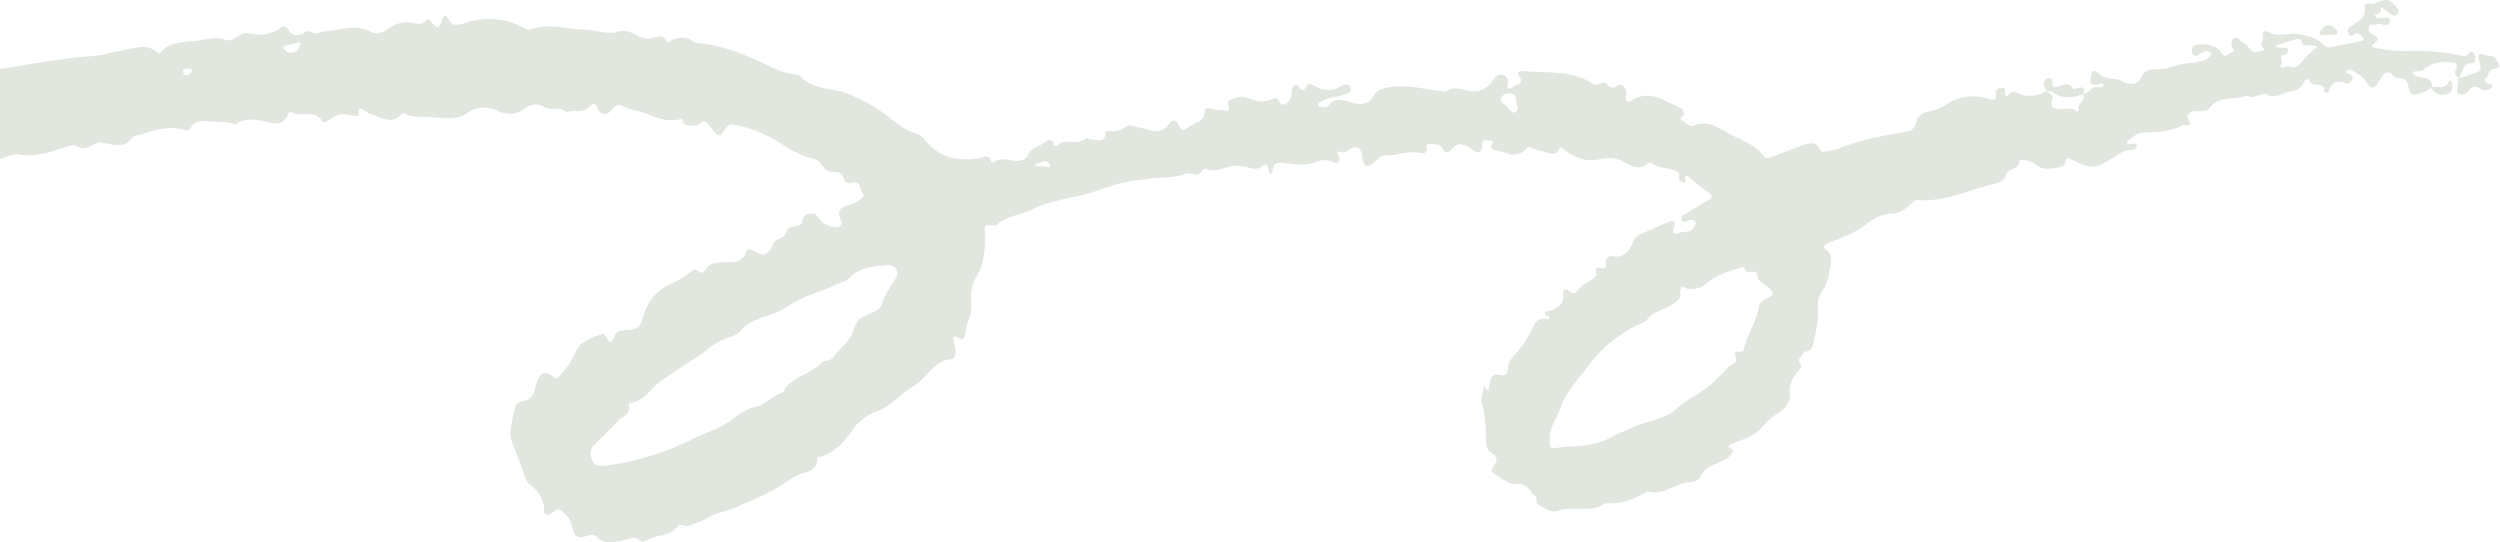 <svg xmlns="http://www.w3.org/2000/svg" xmlns:xlink="http://www.w3.org/1999/xlink" width="1383" height="300" viewBox="0 0 1383 300">
  <defs>
    <clipPath id="clip-path">
      <rect id="Rectángulo_366" data-name="Rectángulo 366" width="1383" height="300" transform="translate(0 1029)" fill="#fff" stroke="#707070" stroke-width="1"/>
    </clipPath>
    <clipPath id="clip-path-2">
      <rect id="Rectángulo_365" data-name="Rectángulo 365" width="1866.568" height="299.936" fill="#e1e6de"/>
    </clipPath>
  </defs>
  <g id="Enmascarar_grupo_18" data-name="Enmascarar grupo 18" transform="translate(0 -1029)" clip-path="url(#clip-path)">
    <g id="Grupo_598" data-name="Grupo 598" transform="translate(-483.977 1029.032)">
      <g id="Grupo_597" data-name="Grupo 597" clip-path="url(#clip-path-2)">
        <path id="Trazado_518" data-name="Trazado 518" d="M1865.734,34.408c-.212-.375-.433-.768-.623-1.173-1.015-2.154-2.572-2.247-4.078-2.338a6.831,6.831,0,0,1-1.973-.311l-.375-.139a9.15,9.15,0,0,0-2.593-.744.923.923,0,0,0-.78.329c-.365.466-.325,1.448.13,3.282,1.465,5.9,1.465,5.9-4.285,7.671l-.405.125c-.668.207-1.316.478-1.964.747a10.25,10.25,0,0,1-3.972,1.072c-.165,0-.333-.007-.5-.024l0-.037c0-.018-.021-.026-.024-.042a19.474,19.474,0,0,0,1.271-2.639c1.141-2.71,2.218-5.268,6.318-5.424a1.331,1.331,0,0,0,1.156-.8,4.789,4.789,0,0,0-.405-4.2,1.874,1.874,0,0,0-1.5-1.047c-.823,0-1.549.765-2.285,1.617a1.785,1.785,0,0,1-1.469.664,6.664,6.664,0,0,1-1.342-.194l-.353-.074a126.835,126.835,0,0,0-25.288-2.664c-1.72,0-3.452.042-5.147.121q-1.089.052-2.171.051a77.065,77.065,0,0,1-14.833-1.76c-.622-.124-2.078-.412-2.2-.972-.065-.292.243-.7.893-1.174,1.74-1.273,2.42-2.131,2.349-2.964-.069-.787-.816-1.494-2.424-2.288-1.785-.884-3-1.681-2.429-3.891a1.729,1.729,0,0,1,1.906-1.562c.2,0,.4.012.6.024s.4.022.593.022a2.141,2.141,0,0,0,1.03-.2,2.681,2.681,0,0,1,1.261-.265,10.9,10.9,0,0,1,2.179.318,10.125,10.125,0,0,0,2,.3c1.352,0,2-.772,2.036-2.427a1.614,1.614,0,0,0-.4-1.213,2.424,2.424,0,0,0-1.8-.528c-.526,0-1.113.057-1.717.117s-1.247.124-1.835.124a4.39,4.39,0,0,1-1.367-.176c-.687-.228-1.31-.968-1.272-1.388a9.694,9.694,0,0,1,1.016-.35c1.3-.4,2.535-.772,2.424-3.3a.474.474,0,0,1,.261-.515,4.778,4.778,0,0,1,1.821,1l.176.129c.465.339.908.712,1.349,1.086a14.853,14.853,0,0,0,2.257,1.671,3.278,3.278,0,0,0,1.576.439,2.192,2.192,0,0,0,1.91-1.056c.837-1.29.182-2.4-.651-3.416C1807.58,1.352,1806.066,0,1803.857,0a13.081,13.081,0,0,0-4.845,1.3,8.194,8.194,0,0,1-3.114.818,4.461,4.461,0,0,1-1.111-.14,2.882,2.882,0,0,0-.694-.087,2.255,2.255,0,0,0-1.752.754,1.522,1.522,0,0,0-.314,1.29c1.018,4.909-2.122,7.014-5.16,9.051-.686.461-1.371.92-2,1.406-.19.147-.382.282-.561.41-1.041.741-1.941,1.38-1.362,3.121.428,1.291.941,1.893,1.615,1.893a3.316,3.316,0,0,0,1.673-.783c.267-.18.544-.371.836-.54a1.57,1.57,0,0,1,.794-.228c.819,0,1.551.715,2.257,1.4.186.183.368.36.548.521.534.476,1.045,1.233.908,1.769-.079.3-.361.507-.844.616-6.283,1.433-12.614,2.572-18.523,3.593a1.575,1.575,0,0,1-.265.022,3.657,3.657,0,0,1-2.216-1.3l-.387-.354c-4.4-3.915-9.758-5.089-14.89-5.776a15.082,15.082,0,0,0-1.986-.122,38.293,38.293,0,0,0-3.894.267,38.465,38.465,0,0,1-3.851.264,10.686,10.686,0,0,1-6.145-1.667,1.8,1.8,0,0,0-.961-.235,1.994,1.994,0,0,0-1.608.683,1.329,1.329,0,0,0-.105,1.274,4.128,4.128,0,0,1-.448,2.993c-.525,1.26-1.066,2.563.144,3.92.44.5,1.108,1.242.959,1.594-.081.192-.442.311-1.016.339a9.5,9.5,0,0,0-1.957.387,8.552,8.552,0,0,1-2.163.4A3.282,3.282,0,0,1,1728.5,26.9a10.944,10.944,0,0,0-3.455-3.215,17.389,17.389,0,0,1-2.631-2.1,2.3,2.3,0,0,0-1.642-.754c-1.253,0-2.238,1.131-2.395,2.753a4.87,4.87,0,0,0,.655,2.714,2.467,2.467,0,0,1,.489,1.937c-.2.53-.882.758-1.6,1a4.119,4.119,0,0,0-1.555.763c-.675.647-1.176.948-1.577.948-.519,0-.9-.533-1.441-1.272-.16-.221-.33-.458-.521-.7-2.374-3.029-5.705-4.5-10.191-4.5a24.753,24.753,0,0,0-3.039.2,3.631,3.631,0,0,0-2.7,1.42,3.033,3.033,0,0,0-.282,2.547c.407,1.471,1.055,2.186,1.984,2.186a3.817,3.817,0,0,0,2.208-1,6.883,6.883,0,0,1,3.919-1.608,2.683,2.683,0,0,1,2.518,1.576c.062.118.007.344-.151.622a8.383,8.383,0,0,1-5.753,3.448,8.761,8.761,0,0,0-2.111.489,7.324,7.324,0,0,1-2.282.469l-.586-.008a36.288,36.288,0,0,0-9.678,1.764,36.473,36.473,0,0,1-9.731,1.77l-.936-.011c-2.642,0-5.893.523-7.607,4.6a5.714,5.714,0,0,1-5.587,3.437,10.934,10.934,0,0,1-5.866-1.888,4.987,4.987,0,0,0-2.833-.72,6.786,6.786,0,0,1-1.467-.155c-.676-.171-1.374-.285-2.07-.4-2.272-.369-4.417-.719-5.88-2.976a2.384,2.384,0,0,0-1.946-1,1.54,1.54,0,0,0-1.476.866,12.233,12.233,0,0,0-.712,4.9l0,.36c-.015.98.805,1.151,1.466,1.288a5.075,5.075,0,0,1,.614.155,1.9,1.9,0,0,0,.655.105,6.1,6.1,0,0,0,1.81-.4,5.265,5.265,0,0,1,1.46-.341c.393,0,.818.124.982,1.045a.57.57,0,0,1-.094.482c-.29.346-1.148.394-2.034.394l-1-.007a8.062,8.062,0,0,0-1.419.094,6.606,6.606,0,0,0-3.147,1.948A5.487,5.487,0,0,1,1636.517,52l-.088-.132c0-.006-.011,0-.015-.01a.182.182,0,0,0-.05-.049c.064-.165.135-.336.207-.507.34-.809.69-1.645.3-2.253-.29-.45-.944-.684-2.071-.716a9.466,9.466,0,0,0-2.814.737,7.9,7.9,0,0,0-.99.4c-1.041-1.977-2.3-2.9-3.972-2.9a10.885,10.885,0,0,0-3.513.858c-.555.2-1.115.4-1.674.564a4.039,4.039,0,0,1-1.084.175,1.313,1.313,0,0,1-1.069-.416,3.176,3.176,0,0,1-.278-2.5,1.635,1.635,0,0,0-.28-1.26,2.029,2.029,0,0,0-1.372-.766,2.887,2.887,0,0,0-.412-.031c-1.359,0-2,1.087-2.4,2.034-.632,1.471-.024,2.69.566,3.869.153.308.308.616.437.929l-.005.008-.008,0,0,.01a.184.184,0,0,0-.053.068c-.008.024.02.04.021.065s-.028.046-.017.071a.791.791,0,0,0,.033.072,17.221,17.221,0,0,1-8.991,2.656,16.447,16.447,0,0,1-3.988-.5,11.451,11.451,0,0,1-1.993-.78,7.2,7.2,0,0,0-2.9-.888,4.005,4.005,0,0,0-3.19,1.992.6.6,0,0,1-.494.28,1.06,1.06,0,0,1-.723-.379,2.017,2.017,0,0,1-.528-1.476l.035-.426a2.467,2.467,0,0,0-.3-1.88,1.742,1.742,0,0,0-1.377-.422h-.014a4.273,4.273,0,0,0-3.026,1.3,1.756,1.756,0,0,0-.412,1.431c.287,1.748.189,2.879-.305,3.459a1.574,1.574,0,0,1-1.283.49,8.133,8.133,0,0,1-2.638-.615,23.325,23.325,0,0,0-7.951-1.248c-5.171,0-10.309,1.317-13.41,3.44a30.036,30.036,0,0,1-10.55,4.689l-.221.05c-3.13.715-7.027,1.6-7.718,6.5-.529,3.724-4.184,4.649-7.568,5.222-11.573,1.96-23.9,4.409-35.607,9.02a21.946,21.946,0,0,1-4.285,1.04c-.927.161-1.854.322-2.76.552a4.5,4.5,0,0,1-1.079.151,1.783,1.783,0,0,1-1.782-1.1c-1.118-2.477-2.7-3.68-4.845-3.68a15.015,15.015,0,0,0-4.825,1.188l-.543.2c-6.331,2.266-11.468,4.2-16.164,6.091a8.085,8.085,0,0,1-2.812.707,2.29,2.29,0,0,1-1.992-.975c-3.622-5.038-8.944-7.538-14.09-9.953-1.845-.866-3.749-1.76-5.537-2.756-.569-.317-1.141-.644-1.715-.973-3.755-2.149-7.64-4.371-12.063-4.371a13.645,13.645,0,0,0-5.451,1.156,2.725,2.725,0,0,1-1.088.233c-1.245,0-2.36-.933-3.436-1.837a13.931,13.931,0,0,0-1.678-1.272c-.676-.405-1.027-.765-1.042-1.068-.018-.354.423-.686.891-1.037.623-.469,1.33-1,1.13-1.785l-.1-.408c-.265-1.112-.516-2.16-1.7-2.619-1.932-.747-3.868-1.713-5.739-2.647-4.095-2.045-8.33-4.159-12.863-4.159a15.6,15.6,0,0,0-8.532,2.651,3.722,3.722,0,0,1-1.892.679,1.218,1.218,0,0,1-1-.441,3.355,3.355,0,0,1-.217-2.715,5.853,5.853,0,0,0-.926-4.907,2.973,2.973,0,0,0-2.3-1.223,2.8,2.8,0,0,0-1.573.508,5.116,5.116,0,0,1-2.722,1.049,4.046,4.046,0,0,1-2.711-1.52c-.329-.314-.663-.632-1.03-.919a2.235,2.235,0,0,0-1.4-.528,4.239,4.239,0,0,0-1.884.636,4.752,4.752,0,0,1-2.181.708,3.424,3.424,0,0,1-1.932-.672c-8.36-5.642-18.1-6.011-27.528-6.368-3.252-.124-6.613-.251-9.862-.594a4.583,4.583,0,0,0-.478-.024,11.162,11.162,0,0,0-1.2.086l-.183.021a2.073,2.073,0,0,0-1.823,1,1.628,1.628,0,0,0,.4,1.677c.982,1.283,1.36,2.285,1.159,3.064-.262,1.015-1.515,1.563-2.725,2.095a11.985,11.985,0,0,0-1.637.813,5.039,5.039,0,0,1-2.295.981.644.644,0,0,1-.543-.229c-.218-.272-.391-.958.006-2.681a4.036,4.036,0,0,0-2.582-4.618,3.859,3.859,0,0,0-1.416-.278,4.274,4.274,0,0,0-3.545,2.142c-3.062,4.881-6.65,7.153-11.287,7.153a19.449,19.449,0,0,1-5.245-.8,18.257,18.257,0,0,0-4.888-.808,7.673,7.673,0,0,0-4.785,1.462,1.615,1.615,0,0,1-1.029.35,4.489,4.489,0,0,1-1.158-.211,5.851,5.851,0,0,0-1.087-.219c-3.132-.225-6.3-.729-9.355-1.216a81.671,81.671,0,0,0-12.78-1.348,35.586,35.586,0,0,0-5.431.4c-3.93.591-7.324,1.1-9.88,5.147a8.131,8.131,0,0,1-7.345,4.244,17.211,17.211,0,0,1-4.695-.761l-1.181-.347a20.152,20.152,0,0,0-5.567-1.116,7.209,7.209,0,0,0-6.171,3.389,1.849,1.849,0,0,1-1.642.684,10.363,10.363,0,0,1-1.6-.179c-.321-.051-.636-.1-.931-.135-.723-.076-1.359-.31-1.449-.53-.351-.852.361-1.487,1.02-1.87a19.235,19.235,0,0,1,6.649-2.632,59.711,59.711,0,0,0,8.782-2.3,2.391,2.391,0,0,0,1.521-3.151,2.356,2.356,0,0,0-2.425-1.8,4.186,4.186,0,0,0-.576.042,4.346,4.346,0,0,0-1.785.579,13.3,13.3,0,0,1-7.477,2.522,14.151,14.151,0,0,1-7.625-2.5,5.446,5.446,0,0,0-2.728-.865,1.785,1.785,0,0,0-1.713.883c-.772,1.469-1.37,2.508-2.07,2.508-.537,0-1.208-.576-2.109-1.816a2.1,2.1,0,0,0-1.674-.962,2.355,2.355,0,0,0-2.075,1.823,8.279,8.279,0,0,0-.322,2.506l-.005.247a5.994,5.994,0,0,1-3.436,5.686,3.547,3.547,0,0,1-1.6.494c-.973,0-1.422-.794-1.942-1.714a8.3,8.3,0,0,0-.77-1.2,1.521,1.521,0,0,0-1.208-.621,3.751,3.751,0,0,0-1.434.423,7.45,7.45,0,0,1-.779.311,16.564,16.564,0,0,1-5.1,1.024c-2.167,0-4.559-.7-9.5-2.292a5.721,5.721,0,0,0-1.735-.232c-2.856,0-6.723,1.4-7.664,2.775a1,1,0,0,0-.169.965c.672,1.739.822,2.9.442,3.457a1.353,1.353,0,0,1-1.216.454,10.812,10.812,0,0,1-1.6-.179,10.068,10.068,0,0,0-1.7-.172h-.008a25.728,25.728,0,0,1-4.61-.572c-.5-.093-1-.186-1.567-.28a6.837,6.837,0,0,0-1.045-.119c-.933,0-1.367.552-1.406,1.791-.137,4.245-3.008,5.567-6.046,6.965a14.48,14.48,0,0,0-4.506,2.771,1.461,1.461,0,0,1-1.069.4,2.843,2.843,0,0,1-2.522-1.578c-.956-2.613-1.767-3.677-2.794-3.677-.905,0-1.938.829-3.563,2.862a7.526,7.526,0,0,1-6.287,3.04,24.025,24.025,0,0,1-6.215-1.154c-1.208-.333-2.349-.648-3.448-.843a18.305,18.305,0,0,1-2.053-.523,9.954,9.954,0,0,0-2.826-.561,4.882,4.882,0,0,0-3.116,1.17,10.482,10.482,0,0,1-6.626,2c-.318,0-.639-.01-1.006-.031-.3-.015-.627-.032-.945-.032a2.44,2.44,0,0,0-1.82.494,1.118,1.118,0,0,0-.3.858,4.048,4.048,0,0,1-.75,2.986,2.7,2.7,0,0,1-2.077.658c-.43,0-.88-.036-1.328-.072s-.915-.071-1.352-.071c-.2,0-.39.007-.578.024a1.927,1.927,0,0,1-.221.011,6.165,6.165,0,0,1-1.9-.443,6.064,6.064,0,0,0-1.891-.441,1.989,1.989,0,0,0-1.335.479,7.328,7.328,0,0,1-5.006,1.528c-.686,0-1.38-.039-2.073-.079s-1.4-.079-2.088-.079a7.249,7.249,0,0,0-5.918,2.32.774.774,0,0,1-.561.174c-.575,0-1.23-.311-1.331-.832-.347-1.755-1.091-2.644-2.216-2.644a4.692,4.692,0,0,0-2.757,1.3,16.969,16.969,0,0,1-3.518,2.043c-2.242,1.077-4.562,2.189-5.775,4.938-1.1,2.495-3.948,3.383-6.25,3.383-.2,0-.391-.007-.58-.019a28.618,28.618,0,0,1-3.112-.446,22.374,22.374,0,0,0-3.9-.471,7.808,7.808,0,0,0-5.239,1.878,2.046,2.046,0,0,1-1.2-.494c-.507-1.973-1.422-2.893-2.882-2.893a8.7,8.7,0,0,0-2.345.472,13.316,13.316,0,0,1-1.521.389,45.225,45.225,0,0,1-7.5.673c-9.2,0-16.465-3.384-22.215-10.345a10.686,10.686,0,0,0-5.1-3.886c-5.647-1.6-10.184-5.215-14.572-8.712l-.777-.618c-5.579-4.434-12.28-8.31-21.088-12.2a47.638,47.638,0,0,0-10.636-2.815c-6.3-1.156-12.81-2.353-17.554-7.9a1.435,1.435,0,0,0-.954-.428c-6.423-.218-12.09-2.926-17.569-5.547-1.387-.664-2.779-1.328-4.185-1.957-10.325-4.62-21.557-9.018-33.711-9.909a4.149,4.149,0,0,1-2.329-.712,8.989,8.989,0,0,0-6.026-2.322,14.7,14.7,0,0,0-5.948,1.478,6.754,6.754,0,0,0-.765.425,2.868,2.868,0,0,1-1.26.541c-.189,0-.473-.06-.748-.573a3.928,3.928,0,0,0-3.644-2.443,11.364,11.364,0,0,0-2.832.508c-.282.075-.561.15-.84.218a12.139,12.139,0,0,1-2.894.365,13.006,13.006,0,0,1-6.309-1.817c-2.323-1.262-4.828-2.428-7.424-2.428a7.629,7.629,0,0,0-2.313.35,16.265,16.265,0,0,1-4.985.732,41.01,41.01,0,0,1-7.246-.872,43.535,43.535,0,0,0-6.917-.875,83.753,83.753,0,0,1-9.466-.9,78.014,78.014,0,0,0-10.23-.909,27.667,27.667,0,0,0-9.67,1.588,3.633,3.633,0,0,1-1.266.24,5.723,5.723,0,0,1-2.708-.909,40.7,40.7,0,0,0-19.292-5.015,43.311,43.311,0,0,0-13.332,2.2l-.279.09a15.426,15.426,0,0,1-4.545.99,4.233,4.233,0,0,1-3.969-2.328c-1.062-1.891-1.739-2.663-2.343-2.663-.723,0-1.142,1.056-1.777,2.657L728.19,12c-.779,1.937-1.373,3.058-2.109,3.058-.657,0-1.566-.84-2.821-2.195a8.162,8.162,0,0,1-.632-.812c-.494-.694-.962-1.348-1.653-1.348a1.792,1.792,0,0,0-1.222.652,5.623,5.623,0,0,1-4.2,1.817,16.542,16.542,0,0,1-3.6-.559l-.443-.1a11.78,11.78,0,0,0-2.6-.287c-4.206,0-7.989,2.16-10.815,4.044a10.5,10.5,0,0,1-5.815,2.123,7.658,7.658,0,0,1-3.744-1.03,17.49,17.49,0,0,0-8.621-2.1,48.086,48.086,0,0,0-8.4,1,53.152,53.152,0,0,1-7.409.976,8.6,8.6,0,0,0-2.5.616,8.449,8.449,0,0,1-2.769.643,3.923,3.923,0,0,1-2.1-.611,3.8,3.8,0,0,0-2.01-.569,5.07,5.07,0,0,0-2.517.732,8.615,8.615,0,0,1-4.181,1.39c-1.8,0-3.276-1.023-4.641-3.222a3,3,0,0,0-2.545-1.576,4.029,4.029,0,0,0-3.014,1.749,3.888,3.888,0,0,1-1.948.961,9.727,9.727,0,0,0-1.255.436,16.024,16.024,0,0,1-6.8,1.4,31.306,31.306,0,0,1-6.483-.787,5.325,5.325,0,0,0-1.084-.112c-1.924,0-3.552,1.063-5.128,2.092-1.519.99-2.953,1.925-4.58,1.925a4.281,4.281,0,0,1-1.494-.271,16.265,16.265,0,0,0-5.621-.926,39.892,39.892,0,0,0-7.645.98,58.008,58.008,0,0,1-6.438.755c-5.805.465-11.808.944-16.353,5.923a1.484,1.484,0,0,1-1.109.484,1.719,1.719,0,0,1-1.12-.418,11.222,11.222,0,0,0-7.8-2.907,31.861,31.861,0,0,0-6.877,1.036c-1.22.275-2.439.55-3.648.744-2.374.382-4.767.941-7.082,1.481a62.586,62.586,0,0,1-11.451,1.938c-6.379.264-12.737,1.172-18.888,2.048l-3.075.436c-5.228.73-10.513,1.652-15.623,2.542-9.4,1.638-19.114,3.332-28.863,3.909a63.548,63.548,0,0,0-19.282,4.5c-1.348.523-2.694,1.1-4.052,1.681-4.692,2.011-9.545,4.091-14.99,4.091-.439,0-.882-.012-1.33-.04q-.489-.031-1-.032c-4.283,0-7.373,1.839-8.934,5.32a2.326,2.326,0,0,1-2.147,1.229,2.423,2.423,0,0,1-2.4-1.838c-.7-2.524-1.8-3.7-3.439-3.7a7.87,7.87,0,0,0-3.587,1.213c-2.2,1.184-4.62,1.233-6.959,1.283-.627.012-1.252.025-1.877.058-.353.019-.705.032-1.059.043-2.056.069-4.183.143-6,1.6-3.4,2.736-7.393,3.441-10.849,3.772-2.352.226-3.6.761-3.93,1.684-.354,1,.407,2.375,2.4,4.339.782.773,1.116,1.34,1.084,1.838-.028.433-.35.869-1.012,1.374a2.107,2.107,0,0,0-.637,1.584c-.082.777-.164,1.22-.88,1.274l-.215.007c-1.24,0-2.193-.861-2.833-2.561a4.056,4.056,0,0,1-.187-.884,4.661,4.661,0,0,0-.178-.884C371.638,62.431,370.593,61,367.05,61a23.31,23.31,0,0,0-2.37.147,33.03,33.03,0,0,0-7.008,1.573c-1.787.6-3.572,1.3-5.3,1.986-4.6,1.819-9.363,3.7-14.552,3.7-.273,0-.55-.006-1.008-.019-1.87,0-3.011,1.087-4.242,2.842-2.148,3.055-4.512,4.6-7.024,4.6a7.5,7.5,0,0,1-4.016-1.294,8.055,8.055,0,0,0-4.41-1.444,10.618,10.618,0,0,0-4.045.991c-4.2,1.753-9.233,3.547-14.8,3.547-.609,0-1.227-.022-1.848-.067-.135-.01-.268-.014-.4-.014a9.931,9.931,0,0,0-4.177,1.24c-.5.233-1,.468-1.509.668a43.844,43.844,0,0,0-6.759,3.605,44.189,44.189,0,0,1-5.873,3.2,13.492,13.492,0,0,1-5.286.866c-1.356,0-2.786-.1-4.167-.2-1.4-.1-2.854-.207-4.252-.207-.335,0-.668.006-1,.019a9.412,9.412,0,0,0-2.726.679,9.636,9.636,0,0,1-2.538.655c-6.7.419-12.706,3.257-18.514,6-5.723,2.706-11.643,5.5-18.2,5.954-.472.032-.9.533-1.27.976l-.208.242c-1.753,1.971-4.331,2.2-6.606,2.41l-.857.081c-.794.083-1.594.112-2.381.14-3.382.122-6.576.237-8.369,4.414a1.149,1.149,0,0,1-1.2.754,6.268,6.268,0,0,1-1-.114c-.273-.044-.548-.09-.812-.108-.705-.053-1.406-.076-2.1-.076-5.6,0-10.765,1.53-16.242,3.147l-1.147.34a78.29,78.29,0,0,0-8.708,3.332c-4.177,1.794-8.5,3.648-13.288,4.376-5.979.909-12.975,3-14.021,11.13-.161,1.252-.657,2-1.324,2-.564,0-1.217-.5-1.842-1.412-1.5-2.179-3.364-3.379-5.26-3.379a5.378,5.378,0,0,0-2.771.825l-.394.235c-2.792,1.657-5.679,3.372-5.075,8.268a5.927,5.927,0,0,1-1.2,4.685c-1.387,1.68-3.854,2.685-7.132,2.9-4.753.321-9.315,1.784-13.726,3.2l-.4.129c-.5.158-.987.326-1.478.5a19.116,19.116,0,0,1-6.108,1.367,9.236,9.236,0,0,1-1.165-.072,21.373,21.373,0,0,0-2.654-.155,52.974,52.974,0,0,0-5.765.425,52.7,52.7,0,0,1-5.744.423,18.29,18.29,0,0,1-5.428-.744,5.4,5.4,0,0,0-1.588-.214,17.254,17.254,0,0,0-2.839.329c-.362.062-.722.125-1.073.176a3.457,3.457,0,0,0-2.765,1.546,3.615,3.615,0,0,0,.286,3.284,7.994,7.994,0,0,0,.961,1.426,6.273,6.273,0,0,1,1.013,1.587c.612,1.626.711,2.811.285,3.426a1.581,1.581,0,0,1-1.39.559,6.615,6.615,0,0,1-1.766-.3,3.18,3.18,0,0,0-.886-.132,4,4,0,0,0-2.286.925,8.591,8.591,0,0,1-.955.59,1.574,1.574,0,0,1-.7.192.825.825,0,0,1-.669-.319,1.86,1.86,0,0,1-.233-1.521,3.845,3.845,0,0,1,.754-1.358,7.237,7.237,0,0,0,.609-.926c.876-1.695,1.828-4.177-.011-6.147a2.786,2.786,0,0,0-2.1-.991,6.6,6.6,0,0,0-2.718.865c-.4.193-.807.387-1.2.534l-.174.064a3.866,3.866,0,0,0-1.5.815c-4.789,5.079-11.094,7.628-17.191,10.092-2.085.843-4.244,1.714-6.312,2.676-2.669,1.24-3.8,2.164-3.9,3.191-.094,1.009.8,2.1,3.1,3.748a5.357,5.357,0,0,0,1.216.564c.325.118.927.34.936.466.069,1.045-.68,1.706-2.292,2.018-5.957,1.156-10.635,4.627-15.16,7.983a17.484,17.484,0,0,0-2.224,2.1c-1.544,1.637-3,3.183-5.646,3.373a1.391,1.391,0,0,0-1.126.491c-.328.476-.114,1.172.11,1.906a7.038,7.038,0,0,1,.285,1.148l.11.87c.561,4.363,1.142,8.875-3.748,11.668l-.179.1C1.38,207.656.119,208.372.008,209.4a2.244,2.244,0,0,0,.97,1.846l.411.379c.851.8,1.91,1.789,3.019,1.789.962,0,1.757-.725,2.431-2.214.769-1.706,2.246-2.121,3.811-2.563a10.6,10.6,0,0,0,2.209-.8.473.473,0,0,1,.21-.036,1.541,1.541,0,0,1,1.061.426,1.78,1.78,0,0,1-.223,1.46,24.356,24.356,0,0,1-2.261,2.756c-2.182,2.4-4.9,5.386-2.25,9a5,5,0,0,0,4.244,2.257,12.594,12.594,0,0,0,5.082-1.467,67.44,67.44,0,0,0,6.388-3.493c1.347-.82,2.663-1.695,3.98-2.568a71.651,71.651,0,0,1,6.77-4.141c16.6-8.518,33.942-16.079,49.242-22.751a81.925,81.925,0,0,1,11.5-3.726,88.882,88.882,0,0,0,10.726-3.389l.607-.248c10.768-4.423,21.9-9,33.96-9.472a5.92,5.92,0,0,0,2.668-.808c8.869-5.3,18.889-7.832,28.581-10.281l1.835-.466c2.074-.526,4.255-.887,6.366-1.238,5.639-.937,11.471-1.906,16.16-6.093,1.8-1.61,3.972-1.813,6.269-2.03a15.843,15.843,0,0,0,4.777-.956l2.74-1.17c7.2-3.09,14.644-6.284,22.093-6.669,6.37-.329,12.351-2.2,18.134-4.012,5.222-1.634,10.624-3.326,16.307-3.865,5-4.056,10.764-4.616,16.253-4.616.872,0,1.746.015,2.681.039a4.9,4.9,0,0,0,1.769-.471c.278-.111.555-.222.833-.307a131.585,131.585,0,0,1,13.9-3.136c7.085-1.331,14.412-2.708,21.167-5.89a8.388,8.388,0,0,1,3.494-.722c.29,0,.577.014.855.042a18.841,18.841,0,0,0,1.887.093,38.727,38.727,0,0,0,9.249-1.5c1.073-.265,2.146-.53,3.225-.762,5.224-1.123,10.385-2.768,15.377-4.36l1.914-.611c2.971-.941,5.951-2.006,8.832-3.036a124.913,124.913,0,0,1,19.056-5.673c1.249-.233,2.5-.507,3.745-.779a51.341,51.341,0,0,1,9.288-1.442c.218-.007.436-.011.657-.011.863,0,1.742.049,2.624.1s1.782.1,2.665.1a10.553,10.553,0,0,0,5.779-1.391c2.472-1.567,5.4-1.812,8.236-2.046,3.668-.305,7.459-.621,10.364-3.766a1.13,1.13,0,0,1,.765-.189,5.993,5.993,0,0,1,2.422.593,10.927,10.927,0,0,0,5.152,1.413c2.867,0,5.592-1.356,8.834-4.4,2.726-2.557,6.089-2.676,9.646-2.8,2.463-.087,5.009-.178,7.131-1.172a13.63,13.63,0,0,0,7.355,2.075,33.68,33.68,0,0,0,9.474-1.888c.729-.219,1.456-.437,2.185-.644.93-.265,1.881-.616,2.835-.969a17.48,17.48,0,0,1,5.65-1.426,5.839,5.839,0,0,1,1.013.085,32.3,32.3,0,0,0,5.519.471c6.937,0,13.55-2.17,19.947-4.267l1.066-.35c.3-.1.6-.205.9-.312a8.687,8.687,0,0,1,2.854-.682,3.773,3.773,0,0,1,2.113.651,6.131,6.131,0,0,0,3.411,1.073,11.6,11.6,0,0,0,5.167-1.7,10.178,10.178,0,0,1,4.36-1.5,4.055,4.055,0,0,1,.547.037c1.156.16,2.306.405,3.415.643a27.362,27.362,0,0,0,5.658.8,11.525,11.525,0,0,0,4.75-.981,6.288,6.288,0,0,0,2.374-2.148,4.467,4.467,0,0,1,2.209-1.862c1.687-.447,3.368-.95,5.049-1.452,4.964-1.484,10.1-3.019,15.326-3.019a24.151,24.151,0,0,1,7.038,1.011,4.738,4.738,0,0,0,1.335.2,2.372,2.372,0,0,0,2.193-1.091,7.3,7.3,0,0,1,7.1-3.983c1,0,2.014.09,3.086.185.844.076,1.694.153,2.54.182.687.024,1.374.036,2.057.049,3.422.064,6.655.125,9.987,1.491a14.2,14.2,0,0,1,8.673-2.754,40,40,0,0,1,9.08,1.445c.7.164,1.388.33,2.079.486a11.53,11.53,0,0,0,2.5.3c2.649,0,4.6-1.181,6.15-3.716.15-.247.3-.523.446-.8.487-.926.993-1.881,1.707-1.881a1.185,1.185,0,0,1,.6.189,9.733,9.733,0,0,0,5.021,1.116c.72,0,1.451-.035,2.179-.069s1.445-.068,2.157-.068c2.632,0,5.335.439,7.281,3.626a1.59,1.59,0,0,0,1.392.868,3.668,3.668,0,0,0,1.956-.791c3.89-2.629,5.346-3.615,7.949-3.615a43.267,43.267,0,0,1,6.874.963,4.043,4.043,0,0,0,.7.067h0a1.677,1.677,0,0,0,1.34-.511,1.909,1.909,0,0,0,.321-1.58,2.409,2.409,0,0,1,.176-1.8.666.666,0,0,1,.537-.212,3.509,3.509,0,0,1,1.474.482,16.246,16.246,0,0,1,1.753,1.113,9.369,9.369,0,0,0,2.993,1.6,31.25,31.25,0,0,1,3.849,1.31,18.4,18.4,0,0,0,6.423,1.662A8.13,8.13,0,0,0,706,63.138a1.327,1.327,0,0,1,1.03-.5,2.537,2.537,0,0,1,1.143.339c2.93,1.523,6.169,1.566,9.3,1.608.912.011,1.816.024,2.7.072,1.4.078,2.847.211,4.31.344,2.354.217,4.789.44,7.146.44,4.656,0,8.06-.912,10.711-2.869a14.614,14.614,0,0,1,8.869-3.144,24.369,24.369,0,0,1,9.041,2.224,15.494,15.494,0,0,0,5.89,1.272,13.418,13.418,0,0,0,7.888-2.756,11.329,11.329,0,0,1,6.436-2.4,8.18,8.18,0,0,1,4.337,1.3,8.841,8.841,0,0,0,4.9,1.076l1.9-.018c1.96,0,4.012.15,5.682,1.931a.184.184,0,0,0,.133.058.173.173,0,0,0,.074-.017,12.578,12.578,0,0,1,5.021-.7c2.514-.012,5.113-.026,7.162-2.153,1.165-1.21,1.978-1.749,2.638-1.749.816,0,1.508.813,2.549,3a3.936,3.936,0,0,0,3.473,2.6,5.472,5.472,0,0,0,4.148-2.531c1.226-1.652,2.511-2.453,3.933-2.453a5.886,5.886,0,0,1,2.851.875,21.641,21.641,0,0,0,5.707,1.9l1.077.253a61.309,61.309,0,0,1,7.024,2.331c3.967,1.494,8.069,3.04,12.406,3.04a17.4,17.4,0,0,0,4.823-.669,1.04,1.04,0,0,1,.275-.035,3.532,3.532,0,0,1,.786.129c.13.031.261.062.391.086a2.927,2.927,0,0,0,.335,2.2c.569.758,1.688.9,3.234,1.092a18.723,18.723,0,0,0,2.293.186,5.6,5.6,0,0,0,4.3-1.791,1.849,1.849,0,0,1,1.34-.576,3.183,3.183,0,0,1,2.329,1.32c.347.428.682.863,1.017,1.3.4.525.809,1.049,1.23,1.56,2.014,2.442,2.947,3.52,3.933,3.52s1.789-1.065,3.419-3.5c1.167-1.739,2.324-2.482,3.869-2.482a6.24,6.24,0,0,1,1.158.118,72.335,72.335,0,0,1,25.549,10.248c5.464,3.52,11.347,7.073,17.89,8.44,2.739.573,3.923,2.171,5.178,3.863a15.352,15.352,0,0,0,1.907,2.247c1.147,1.052,2.729,1.17,4.258,1.284,2.049.153,3.984.3,5.161,2.414a3.915,3.915,0,0,1,.292.819c.555,1.945,1.7,2.89,3.5,2.89a7.615,7.615,0,0,0,1.62-.2,5.9,5.9,0,0,1,1.251-.151c2.266,0,2.8,1.8,3.365,3.7a7.705,7.705,0,0,0,1.283,2.872.762.762,0,0,1,.165.686c-.221,1.144-2.268,2.872-4.042,3.772a27.973,27.973,0,0,1-4.226,1.609c-2.4.764-4.3,1.473-4.974,3.039-.5,1.176-.262,2.749.736,4.81a3.131,3.131,0,0,1,.126,3.087,3.3,3.3,0,0,1-2.914,1.287,7.153,7.153,0,0,1-1.852-.261c-3.82-1.023-6.363-2.724-8.006-5.353a3.672,3.672,0,0,0-3.308-2.03,10.127,10.127,0,0,0-2.3.353c-2.164.525-2.6,2.2-2.976,3.676-.271,1.051-.5,1.96-1.284,2.361a8.745,8.745,0,0,1-2.857.669c-2.053.253-4.174.514-4.767,3.151-.486,2.163-2.066,2.9-3.738,3.684-1.556.726-3.165,1.478-3.835,3.443-1.206,3.552-2.972,5.279-5.4,5.279a9.351,9.351,0,0,1-4.489-1.469l-.217-.124a7.018,7.018,0,0,0-2.99-1.213,1.5,1.5,0,0,0-1.477,1.258c-1.775,5.916-6.592,5.916-10.463,5.916H885.8c-.558,0-1.105,0-1.627.022-4.054.151-7.553.283-10.124,4.326a2.6,2.6,0,0,1-2.075,1.476,3.158,3.158,0,0,1-2.056-1.043,2.143,2.143,0,0,0-1.492-.676,4.263,4.263,0,0,0-2.464,1.288,10.375,10.375,0,0,1-.974.74,26.87,26.87,0,0,0-2.19,1.594,15.4,15.4,0,0,1-3.7,2.36c-10.589,4.109-16.734,10.527-19.34,20.2l-.05.186c-.547,2.035-1.227,4.568-4.058,6.111a11.94,11.94,0,0,1-5.015.994c-2.818.16-5.481.311-6.6,3.169-.869,2.2-1.669,3.323-2.381,3.323s-1.4-1.14-2.048-2.241c-.689-1.169-1.338-2.272-2.17-2.272a1.491,1.491,0,0,0-1.056.589,1.969,1.969,0,0,1-.218-.022,2.391,2.391,0,0,0-.311-.028c-.021,0-.221.029-.24.036-5.292,1.856-10.963,4.38-12.913,9a48.309,48.309,0,0,1-8.6,13.146c-.215.25-.407.479-.58.689-.693.834-1.074,1.294-1.6,1.294a4.075,4.075,0,0,1-2.014-1.059c-1.739-1.308-3.1-1.917-4.276-1.917-1.667,0-2.983,1.237-4.266,4.012a15.409,15.409,0,0,0-.908,2.962l-.135.562c-.887,3.658-2.163,7.3-7.044,8.107-1.513.25-4.146,1.208-4.417,3.209-.253,1.857-.694,3.738-1.12,5.558-1.135,4.831-2.308,9.828-.128,15.027,2.6,6.193,4.885,12.549,7,18.528a8.018,8.018,0,0,0,2.571,3.716c5.4,4.389,7.815,8.779,7.817,14.233,0,1.591.691,2.54,1.845,2.54a3.791,3.791,0,0,0,2.11-.826c2.046-1.444,3.153-2.2,4.027-2.2.808,0,1.492.63,2.855,1.884l1.015.926c2.538,2.275,3.225,4.866,3.755,7.541.5,2.514,1.426,5.085,4.513,5.085a9.223,9.223,0,0,0,2.564-.425c.3-.089.612-.2.931-.31a8.323,8.323,0,0,1,2.706-.615,3.964,3.964,0,0,1,2.853,1.259,9.879,9.879,0,0,0,7.363,2.847,32.426,32.426,0,0,0,6.456-.891l1.308-.265a15.639,15.639,0,0,0,2.2-.664,9.165,9.165,0,0,1,2.986-.714,4.058,4.058,0,0,1,2.953,1.347,3,3,0,0,0,2.1.906,2.678,2.678,0,0,0,1.485-.453,23.27,23.27,0,0,1,7.539-2.725c3.776-.893,7.679-1.814,10.409-5.3a2.208,2.208,0,0,1,1.8-.863,3.39,3.39,0,0,1,1.3.28,4.515,4.515,0,0,0,1.773.365,8.522,8.522,0,0,0,3.359-.94,14.711,14.711,0,0,1,1.9-.723,31.631,31.631,0,0,0,6.617-2.972,25.257,25.257,0,0,1,6.766-2.907,58.143,58.143,0,0,0,12.148-4.378c1.762-.79,3.584-1.6,5.407-2.317,8.5-3.315,16.5-8.515,23.564-13.1a17.578,17.578,0,0,1,4.423-1.762c3.877-1.174,8.271-2.506,8.075-8.594a4.656,4.656,0,0,1,1.5-.508c8.512-2.216,13.718-8.822,18.32-15.4a27.945,27.945,0,0,1,13.514-10.031c4.723-1.766,8.367-4.831,11.89-7.793a53.158,53.158,0,0,1,7.818-5.8c2.955-1.671,5.322-4.209,7.614-6.663,3.838-4.112,7.46-8,13.692-8.392,1.08-.068,1.8-1.051,2.159-2.924a10.987,10.987,0,0,0-.505-4.934l-.246-.965c-.36-1.392-.768-2.969-.326-3.538a.628.628,0,0,1,.533-.218,6.913,6.913,0,0,1,3.032,1.36,1.533,1.533,0,0,0,.832.268c.941,0,1.692-1.088,1.949-2.163a25.2,25.2,0,0,0,.447-2.842,15.011,15.011,0,0,1,.911-4.219,24.658,24.658,0,0,0,2.028-13.125,20.789,20.789,0,0,1,3.118-12.789c3.985-6.369,4.344-14.4,4.63-20.857a18.5,18.5,0,0,0-.187-3.008c-.185-1.563-.343-2.914.3-3.637a2.461,2.461,0,0,1,1.923-.616,13.006,13.006,0,0,1,2.875.407c.012,0,.175.021.189.021a3.923,3.923,0,0,0,1.943-1.091l.3-.24c3.271-2.563,7.207-3.8,11.018-4.993a52.923,52.923,0,0,0,7.524-2.792c6.568-3.23,14.083-4.884,21.352-6.483,2.313-.508,4.62-1.015,6.9-1.57,3.815-.931,7.545-2.21,11.151-3.447,2.24-.768,4.559-1.562,6.865-2.261a88.325,88.325,0,0,1,14.647-2.668c1.635-.2,3.269-.408,4.891-.64,2.125-.3,4.319-.4,6.441-.5,4.169-.186,8.483-.379,12.544-2.139a3.508,3.508,0,0,1,1.388-.243,9.639,9.639,0,0,1,2.095.278l.405.093a9.923,9.923,0,0,0,2.2.35,3.234,3.234,0,0,0,2.987-1.975,2.018,2.018,0,0,1,1.931-1.094,6.627,6.627,0,0,1,1.9.355,8.869,8.869,0,0,0,2.643.393,19.437,19.437,0,0,0,5.946-1.274l.339-.11a23.054,23.054,0,0,1,7.08-1.191,18.218,18.218,0,0,1,5.265.766l.326.1a14.314,14.314,0,0,0,4.116.833,6.134,6.134,0,0,0,4.18-1.659,2.253,2.253,0,0,1,1.416-.677c1.047,0,1.621,1.366,1.812,2.646a6.779,6.779,0,0,0,.594,1.726c.112.251.226.5.322.755a.183.183,0,0,0,.154.117h.018a.182.182,0,0,0,.154-.087c.092-.144.2-.287.312-.432a2.339,2.339,0,0,0,.569-1.073c.4-3.359,1.739-4.73,4.639-4.73a18.287,18.287,0,0,1,2.879.282,52.773,52.773,0,0,0,8.285.791,20.984,20.984,0,0,0,6.88-1l.366-.126a18.583,18.583,0,0,1,5.936-1.39,9.2,9.2,0,0,1,4.194,1.056,4.482,4.482,0,0,0,1.946.508,1.974,1.974,0,0,0,1.762-.858c.348-.557.572-1.614-.342-3.487-.423-.869-.582-1.612-.405-1.893.036-.058.107-.136.311-.136a2.135,2.135,0,0,1,.79.217,4.49,4.49,0,0,0,1.83.429,5.228,5.228,0,0,0,3.116-1.365,9.666,9.666,0,0,1,1.551-1,4.971,4.971,0,0,1,2.135-.536c1.589,0,2.772,1.036,3.329,2.915a15.577,15.577,0,0,1,.414,2.134,15.366,15.366,0,0,0,.444,2.249c.547,1.791,1.166,2.985,2.41,2.985a6.742,6.742,0,0,0,3.107-1.259,9.629,9.629,0,0,0,2.135-1.946c1.135-1.269,2.208-2.465,4.292-2.465h.3a44.726,44.726,0,0,0,7.82-.929,44.592,44.592,0,0,1,7.788-.926,18.119,18.119,0,0,1,4.356.5,3.737,3.737,0,0,0,.9.114,2.163,2.163,0,0,0,1.7-.7,2.413,2.413,0,0,0,.393-2.021,2.3,2.3,0,0,1,.255-1.9,2.063,2.063,0,0,1,1.659-.543l1.113.044c2.189.086,4.452.176,5.644,2.22.87,1.494,1.745,2.22,2.672,2.22,1.092,0,2.122-1.018,3.071-2.116a5.677,5.677,0,0,1,4.362-2.216,9.521,9.521,0,0,1,5.379,2.129c2.042,1.453,3.434,2.295,4.5,2.295,1.449,0,2.122-1.487,2.253-4.97.054-1.483.927-1.681,1.773-1.681a10.76,10.76,0,0,1,1.267.106,9.942,9.942,0,0,0,1.113.1c.969.007,1.562.189,1.716.525.16.351-.117.956-.8,1.748a1.506,1.506,0,0,0-.448,1.37c.157.576.8,1.059,1.916,1.438a27.559,27.559,0,0,0,2.805.743,20.971,20.971,0,0,1,3.944,1.176,9.259,9.259,0,0,0,3.72.747,9.377,9.377,0,0,0,6.79-2.722c1.008-1.079,1.472-1.46,2.08-1.46a4.78,4.78,0,0,1,1.735.543,49.682,49.682,0,0,0,9.016,2.664l.552.126a8.808,8.808,0,0,0,1.967.258,2.881,2.881,0,0,0,3-1.863c.423-1.124.777-1.648,1.118-1.648.276,0,.63.318,1.04.686a10.907,10.907,0,0,0,.926.766c3.718,2.667,8.79,5.726,15.1,5.726a21.881,21.881,0,0,0,4.344-.45,29.27,29.27,0,0,1,5.826-.714,14.74,14.74,0,0,1,7.843,2.157c1.8,1.087,4.8,2.905,7.895,2.905a7.455,7.455,0,0,0,5.619-2.593.881.881,0,0,1,.536-.118,1.623,1.623,0,0,1,.856.2c2.518,1.916,5.5,2.518,8.38,3.1A30.58,30.58,0,0,1,1411,94.506c1.785.718,2.271,1.5,1.928,3.082a2.972,2.972,0,0,0,.332,2.259,2,2,0,0,0,1.316.879,4.623,4.623,0,0,0,.85.1,1.089,1.089,0,0,0,.919-.337c.287-.373.136-.95-.01-1.506a2.007,2.007,0,0,1-.107-1.174c.215-.423.466-.629.763-.629a1.947,1.947,0,0,1,1.043.511c1.212.958,2.4,1.949,3.584,2.942a86.614,86.614,0,0,0,7.1,5.525c1.52,1.02,2.245,1.863,2.217,2.574-.036.9-1.234,1.637-2.923,2.582-3.222,1.8-6.419,3.768-9.513,5.668l-2.962,1.817a2.231,2.231,0,0,0-1.313,2.4c.211.98.707,1.456,1.513,1.456a4.562,4.562,0,0,0,1.5-.346c.185-.067.368-.146.554-.223a4.3,4.3,0,0,1,1.12-.366,6.541,6.541,0,0,1,.808-.054,2.137,2.137,0,0,1,2.166,1.109c.445.933-.1,1.737-.687,2.588-.115.168-.229.336-.336.5-1.263,2-3.153,2.2-5.15,2.415a11.814,11.814,0,0,0-2.989.58,5.582,5.582,0,0,1-1.909.446,1.166,1.166,0,0,1-1.016-.412c-.361-.493-.328-1.431.1-2.792.53-1.688.582-2.74.164-3.311a1.289,1.289,0,0,0-1.109-.479,5.566,5.566,0,0,0-2.034.522c-3.558,1.481-7.088,3.028-10.618,4.574q-2.774,1.216-5.554,2.422c-2.156.931-2.807,2.553-3.631,4.606-1.455,3.615-4.394,7.478-8.285,7.478a6.224,6.224,0,0,1-.9-.067,13.955,13.955,0,0,0-2.032-.176,3.448,3.448,0,0,0-2.618.834c-.643.662-.909,1.749-.856,3.526a2.864,2.864,0,0,1-.448,2.057,1.186,1.186,0,0,1-.9.319,3.743,3.743,0,0,1-.916-.135,8.317,8.317,0,0,0-1.892-.336,1.311,1.311,0,0,0-1.076.418c-.358.433-.419,1.194-.194,2.392.393,2.077-1.138,3.076-2.62,4.045-.285.185-.565.369-.83.558a22.568,22.568,0,0,1-2.174,1.3,10.339,10.339,0,0,0-3.77,2.872c-1.209,1.81-2.013,2.728-3.058,2.728a4.239,4.239,0,0,1-2.57-1.374,2.808,2.808,0,0,0-1.8-.758,1.434,1.434,0,0,0-1.122.471,2.071,2.071,0,0,0-.354,1.682c.84,6.13-3.13,8.142-7.632,9.816a2.187,2.187,0,0,1-.686.072h-.271c-.5,0-1.006.031-1.26.4-.211.305-.192.763.062,1.444.171.454.711.546,1.23.637.416.072.848.147.986.4a1.264,1.264,0,0,1-1.183,1.535,5.51,5.51,0,0,1-1.047-.146,6.66,6.66,0,0,0-.973-.15l-.3-.007c-3.048,0-4.5,2.4-5.335,4.208A60.967,60.967,0,0,1,1321.313,197a10.126,10.126,0,0,0-2.928,5.7c-.24,3.5-1.173,4.864-3.329,4.864a8.767,8.767,0,0,1-2.5-.443,2.261,2.261,0,0,0-.655-.1,3.721,3.721,0,0,0-3.172,2.463,21.447,21.447,0,0,0-1.151,5.317c-.135,1.234-.383,1.27-.411,1.27-.235,0-.686-.654-.984-1.086-.466-.677-.769-1.093-1.1-1.093-.44,0-.537.684-.575,1.353A12.586,12.586,0,0,1,1304,217.8a8.3,8.3,0,0,0-.325,4.589c2.081,7.55,2.345,15.366,2.342,21.332,0,2.3.157,4.337,2.1,5.908,4.709,3.809,4.709,3.809,1.775,9.073a3.011,3.011,0,0,0-.63,2.134,1.794,1.794,0,0,0,.976,1.026,42.511,42.511,0,0,1,3.672,2.329c2.579,1.756,5.249,3.573,7.616,3.573a4.668,4.668,0,0,0,.7-.056,10.569,10.569,0,0,1,1.682-.144c3.561,0,5.311,2.2,7,4.33a14.162,14.162,0,0,0,3.212,3.255c-1.022,3.332.97,4.3,3.273,5.418l.77.38c1.907.963,3.708,1.874,5.729,1.874a7.287,7.287,0,0,0,2.864-.609,13.467,13.467,0,0,1,4.677-.73c.466-.018.931-.036,1.394-.068.783-.051,1.574-.069,2.368-.069.9,0,1.8.022,2.7.046s1.816.046,2.722.046c3.482,0,7.177-.317,10.617-2.613a4.3,4.3,0,0,1,2.381-.5c.362,0,.723.015,1.059.033.376.018.748.028,1.12.028,5.726,0,10.8-2.152,15.5-4.356.447-.208.911-.468,1.378-.732a7.417,7.417,0,0,1,3.128-1.231,1.837,1.837,0,0,1,.379.038,14.058,14.058,0,0,0,2.872.3c3.7,0,7.092-1.459,10.373-2.871,3.25-1.4,6.609-2.843,10.354-2.843h0a7.107,7.107,0,0,0,5.221-3.573c1.8-3.99,5.138-5.371,8.673-6.833l1.159-.482c2.378-.99,4.836-2.013,6.537-4.2.768-.984,1.5-2.006,1.291-2.724a.87.87,0,0,0-.593-.572c-1.362-.482-2.061-.911-2.081-1.273-.029-.514,1.345-1.179,1.8-1.4,1.644-.8,3.4-1.456,5.092-2.095,4.149-1.562,8.439-3.176,11.543-6.934a40.725,40.725,0,0,1,9.5-8.3c4.653-3.008,6.683-6.778,6.207-11.526-.43-4.312,1.724-7.859,3.888-10.758a10.054,10.054,0,0,1,.839-.936c1.051-1.084,2.242-2.314,1.04-3.849-1.54-1.967-.53-3.068.536-4.234a3.9,3.9,0,0,0,1.374-2.5c.133.006.4.01.4.01,4.255,0,4.843-3.419,5.32-6.168.083-.487.165-.961.262-1.4,1.083-4.809,2.274-11.111,1.873-17.2a12.536,12.536,0,0,1,2.1-8.3,26.387,26.387,0,0,0,4.2-11c.112-.775.278-1.559.443-2.345.747-3.551,1.519-7.223-2.6-10.311a1.5,1.5,0,0,1-.773-1.365c.1-.744,1.054-1.542,2.475-2.084l.936-.357c6.709-2.55,13.047-4.959,19.026-9.336,3.515-2.571,8.825-6.455,14.881-6.479,4.3-.018,7.417-2.432,10.493-5.12.233-.2.457-.411.677-.615,1.029-.963,1.918-1.8,3.422-1.8.1,0,.2,0,.307.012,1.074.079,2.136.117,3.193.117,8.832,0,17.241-2.65,25.373-5.213,4.04-1.273,8.215-2.589,12.387-3.562,2.839-.662,6.688-1.907,7.32-5.065.414-2.06,2.188-2.826,3.9-3.566,2.061-.89,4.192-1.81,3.781-4.96.344-.032.684-.047,1.017-.047,3.858,0,6.937,1.952,10.2,4.017l.441.28a8.351,8.351,0,0,0,3.779.639c3.82,0,9.343-1.03,9.659-2.706.482-2.567.936-3.069,1.556-3.069a6.435,6.435,0,0,1,2.243.852l.945.462c4.681,2.225,7.564,3.355,10.332,3.355,3.107,0,5.937-1.445,10.733-4.481l1.313-.844c3.246-2.1,6.311-4.081,10.347-4.081l.476.008a2.244,2.244,0,0,0,1.3-.833c.185-.207.609-.733.562-1.14a1.536,1.536,0,0,0-1.769-1.462,9.3,9.3,0,0,0-1.193.111,4.549,4.549,0,0,0-.743.187,3.061,3.061,0,0,1-.866.19.763.763,0,0,1-.684-.379,1.077,1.077,0,0,1-.176-.847,1.934,1.934,0,0,1,.881-1.158c.665-.426,1.324-.93,1.989-1.438,1.576-1.2,3.2-2.449,4.86-2.582,1.5-.121,3.007-.2,4.5-.282,6.036-.323,12.273-.657,18.139-3.763a2.6,2.6,0,0,1,1.219-.237c.376,0,.762.039,1.129.075.344.035.669.065.955.065a1.179,1.179,0,0,0,1.084-.435c.322-.562-.037-1.644-1.2-3.616a1.6,1.6,0,0,1,.072-1.649,5.342,5.342,0,0,1,4.475-2.2l.956.031c.516.019,1.041.037,1.564.037,1.9,0,4.015-.24,5.326-2.028,3.185-4.341,7.71-4.684,12.087-5.014,2.807-.212,5.708-.43,8.242-1.691a4.559,4.559,0,0,0,2.713.876,10.782,10.782,0,0,0,3.65-.891,9.917,9.917,0,0,1,3.308-.829,3.5,3.5,0,0,1,1.73.436,6.921,6.921,0,0,0,3.409.929,12.168,12.168,0,0,0,4.785-1.326,14.086,14.086,0,0,1,3.77-1.227c3.8-.464,6.466-1.462,8-5a3.487,3.487,0,0,1,2.392-1.992.54.54,0,0,1,.554.447c.659,2.21,2.628,2.475,4.532,2.729,2.242.3,4.177.561,4.138,3.694a.639.639,0,0,0,.186.469,1.14,1.14,0,0,0,.82.282,1.38,1.38,0,0,0,1.4-.876c.893-3.537,2.62-5.183,5.438-5.183a12.441,12.441,0,0,1,4.054.826,1.934,1.934,0,0,0,.654.114,3.216,3.216,0,0,0,2.544-1.827,2.307,2.307,0,0,0,.314-1.952c-.251-.664-.932-1.169-2.138-1.591-.124-.043-.257-.082-.4-.122-.423-.122-.906-.261-1.011-.54a.871.871,0,0,1,.2-.719,2.922,2.922,0,0,1,1.92-1.047h.035c.658.383,1.33.741,2,1.1,2.4,1.277,4.878,2.6,6.554,5.139,1.759,2.671,2.878,3.711,3.994,3.711,1.252,0,2.37-1.4,3.663-3.5.221-.357.422-.716.623-1.074a12.365,12.365,0,0,1,1.778-2.6,4.288,4.288,0,0,1,2.9-1.169,1.743,1.743,0,0,1,1.681.841c.833,1.9,2.41,2.089,3.936,2.277.257.031.512.062.769.1,2.195.339,3.666,1.062,4.217,3.625.794,3.7,1.567,5.461,3.8,5.461a10.611,10.611,0,0,0,3.089-.64,27.85,27.85,0,0,0,4.568-2.1c.548-.294,1.1-.587,1.652-.866a.162.162,0,0,0,.05.029.174.174,0,0,0,.064.012.692.692,0,0,0,.111-.031,5.285,5.285,0,0,0,5.278,3.6,12.362,12.362,0,0,0,3.012-.429c3.293-.834,2.983-3.737,2.735-6.071-.067-.611-.5-1.263-1.052-1.263-.24,0-.577.126-.819.732a4.105,4.105,0,0,1-4.369,2.847c-.447,0-.9-.026-1.353-.051s-.916-.05-1.367-.05a6.515,6.515,0,0,0-1.86.226l-.007,0v-.006c-.015-.019-.04-.022-.062-.035s-.029-.028-.05-.032h-.01c-.025-2.942-1.317-4.623-3.945-5.135-.557-.108-1.168-.183-1.791-.258-2.295-.28-4.67-.571-4.96-2.6a.43.43,0,0,1,.076-.348c.262-.314,1.14-.351,2.067-.389,1.35-.056,3.032-.125,4.021-1.061,3.819-3.606,8.49-4.092,12.557-4.092.557,0,1.12.01,1.684.026,2.067.061,3.19.414,3.644,1.144.435.7.275,1.814-.5,3.507-.637,1.39-.117,2.732,1.5,3.891l-.05.076c-.01.014.011.029.006.044-.014.037-.042.074-.029.114.008.024.036.025.051.043s-.007.031.005.042a.174.174,0,0,0,.074.026c.007,0,.008.012.015.012l.011,0-.164,1.82c-.146,1.662-.292,3.322-.491,4.978a1.913,1.913,0,0,0,.326,1.516,2.865,2.865,0,0,0,2.111.691c.1.007.21.011.318.011a3.545,3.545,0,0,0,2.277-.691l.171-.172c2.52-2.543,3.461-3.494,4.582-3.494a7.756,7.756,0,0,1,2.771.937,6.025,6.025,0,0,1,.832.494,2.86,2.86,0,0,0,1.592.647h.035c1.737-.271,3.634-.646,4.148-1.657.318-.626.384-1.066.211-1.387-.233-.432-.84-.5-1.426-.562-.512-.056-1.044-.114-1.273-.394a5.881,5.881,0,0,0-.776-.725c-.46-.38-.979-.813-.954-1.134.01-.132.122-.264.336-.391A5.238,5.238,0,0,0,1860.5,40.9c.58-1.427,1.129-2.776,3.1-2.892,1.623-.093,2.525-.405,2.842-.984.376-.69-.124-1.58-.7-2.613m-117.518,2.539a5.727,5.727,0,0,1-1.5.31h0c-.454,0-1.027-.133-1.5-1.147,1.491-.551,1.144-1.855.839-3.011a2.765,2.765,0,0,1-.08-2.095,1.887,1.887,0,0,1,1.357-.679c1.681-.278,2.615-1.2,2.5-2.458-.133-1.44-1.365-1.49-2.354-1.531-.207-.008-.409-.017-.6-.036a6.906,6.906,0,0,0-.719-.033l-1.119.019a5.559,5.559,0,0,1-.861-.056,7.6,7.6,0,0,1-1.552-.476c-.107-.042-.212-.083-.319-.122.121-.069.244-.139.365-.21a8.373,8.373,0,0,1,1.57-.766c3.774-1.2,6.7-2.077,9.474-2.843a6.465,6.465,0,0,1,1.688-.285c.813,0,1.769.25,1.95,2.213a1.853,1.853,0,0,0,1.412,1.2c.4.031.8.042,1.2.042.357,0,1.775-.032,2.127-.032a11.323,11.323,0,0,1,2.045.151c1.4.254,1.606.536,1.628.644.053.246-.54.65-.973.944a5.449,5.449,0,0,0-.744.566c-1.21,1.227-2.447,2.347-3.938,3.687a20.957,20.957,0,0,0-2.24,2.508c-1.553,1.934-3.019,3.761-5.295,3.761a6.312,6.312,0,0,1-2.594-.655,8.743,8.743,0,0,0-1.771.386M1635.262,56.6c-1.026,1.233-2.086,2.508-1.4,4.289a.452.452,0,0,1-.025.439.873.873,0,0,1-.714.29,1.172,1.172,0,0,1-.779-.278,5.229,5.229,0,0,0-3.7-1.358,16.865,16.865,0,0,0-2.214.2,16.449,16.449,0,0,1-2.175.2c-.162,0-.325-.006-.484-.015-1.512-.1-3.8-.261-4.639-1.6-.511-.805-.462-2,.143-3.544.754-1.927-.471-2.808-1.552-3.587a5.423,5.423,0,0,1-1.33-1.187.223.223,0,0,0,.017-.051c.18.007.362.011.547.011h.547a3.277,3.277,0,0,1,1.926.379,13.61,13.61,0,0,0,8.654,3.01,23.437,23.437,0,0,0,7.785-1.556l0,0v0l.011.007a.179.179,0,0,0,.065.087.157.157,0,0,0,.078.022l.007.006h.013c.037,0,.266.01.273.008,1.019,1.726.01,2.939-1.059,4.221m-178.41,113.777c-.06.329-.124.673-.207,1.038a60.843,60.843,0,0,1-4.092,11.186,62.365,62.365,0,0,0-3.987,10.764c-.233.991-1.005,1.186-2.261,1.186l-.666-.006c-.7,0-1.423.043-1.759.559s-.206,1.419.415,2.829c.851,1.931-.639,2.811-2.365,3.83a7.805,7.805,0,0,0-2.657,2.113,19.729,19.729,0,0,1-3.388,3.605c-.78.7-1.588,1.43-2.3,2.211-3.579,3.92-8.088,6.74-12.448,9.466a72.6,72.6,0,0,0-10.209,7.241c-4.027,3.62-9.125,5.149-14.054,6.626a71.955,71.955,0,0,0-7.357,2.5q-1.441.612-2.9,1.216c-3.712,1.546-7.548,3.146-11.073,5.018-5.858,3.116-12.444,4.743-20.72,5.121l-1.441.057a50.19,50.19,0,0,0-5.822.451,30.589,30.589,0,0,1-4.124.49,2.138,2.138,0,0,1-1.624-.472c-.684-.712-.622-2.446-.508-5.594l.012-.389c.129-3.647,1.7-6.74,3.225-9.731a40.512,40.512,0,0,0,2.361-5.232c2.467-7.214,7.244-13.286,11.863-19.158,1.226-1.559,2.454-3.121,3.647-4.709a74.6,74.6,0,0,1,32.085-24.869c2.135-3.625,5.732-5.132,9.212-6.591a25.813,25.813,0,0,0,6.766-3.666l.469-.387c1.31-1.068,2.793-2.278,2.676-4.06-.126-1.928-.186-3.575.387-4.188a.863.863,0,0,1,.662-.262,6.452,6.452,0,0,1,2.935,1.337l.5-.01c3.6-.072,6.448-.129,9.659-3.012,4.6-4.128,10.751-6.133,16.7-8.072.941-.308,1.88-.614,2.811-.927a3.154,3.154,0,0,1,.966-.185.781.781,0,0,1,.9.782,1.958,1.958,0,0,0,2.2,2,11.42,11.42,0,0,0,1.366-.114,11.321,11.321,0,0,1,1.356-.112c1.072,0,2.068.3,2.106,2.49.032,1.871,1.716,3.04,3.347,4.17.534.372,1.065.74,1.53,1.129,2.6,2.17,3.809,3.382,3.684,4.4-.128,1.045-1.752,2.02-4.7,3.454-2.564,1.245-2.83,2.672-3.168,4.478M1314.724,53.5a5.138,5.138,0,0,1,4.3-1.95,5.031,5.031,0,0,1,1.952.354c1.559.68,1.674,2.245,1.8,3.9a5.741,5.741,0,0,0,.876,3.312c-.092,1.576-.636,2.51-1.712,2.944a2.2,2.2,0,0,1-.809.174,1.6,1.6,0,0,1-1.3-.707,22.878,22.878,0,0,0-2.946-3.315c-.211-.182-.433-.362-.657-.544-1.442-1.172-2.8-2.277-1.5-4.169M1061.839,89.169c1.086.237,2.911.807,2.926,1.957a1.861,1.861,0,0,1-.285,1.262.533.533,0,0,1-.4.147,3.519,3.519,0,0,1-1.055-.278,3.738,3.738,0,0,0-1.17-.3h-.132l-1.471.006c-.665,0-1.328-.01-1.991-.056l-.36-.012a1.582,1.582,0,0,1-1.074-.247.781.781,0,0,1-.165-.583c0-.01.075-.236,1.323-.668,1.02-.351,2.053-.661,2.967-.934ZM979.4,154.162c-.683,1.14-1.4,2.249-2.1,3.354-2.17,3.383-4.413,6.883-5.661,11.093-.58,1.959-3.34,3.856-8.433,5.8a10.589,10.589,0,0,0-6.88,7.679c-1.165,4.457-4.152,7.552-7.041,10.543a42.486,42.486,0,0,0-4.652,5.393,4.385,4.385,0,0,1-2.261,1.2c-.272.09-.54.178-.791.273a4.791,4.791,0,0,1-1.1.207,2.413,2.413,0,0,0-1.574.525c-2.66,3.028-6.3,4.921-9.814,6.752-4.7,2.449-9.563,4.979-12.1,10.159a22.571,22.571,0,0,0-7.212,3.873c-2.422,1.712-4.929,3.482-8.046,4.06-4.623.859-8.354,3.631-11.961,6.312a57.434,57.434,0,0,1-5.778,3.941,66.76,66.76,0,0,1-8.5,3.845c-2.364.937-4.809,1.907-7.131,3.1a154.405,154.405,0,0,1-49.65,15.332c-.136.018-.271.036-.39.047a.354.354,0,0,0-.053,0c-.514.042-.988.064-1.43.064-2.608,0-4-.739-4.95-2.629-1.849-3.669-1.584-6.531.838-9.009,1.71-1.749,3.457-3.466,5.2-5.183,2.756-2.71,5.606-5.512,8.264-8.405a12.029,12.029,0,0,1,2.273-1.76c2.185-1.442,4.444-2.933,3.257-6.68a.922.922,0,0,1,.2-.5,1.435,1.435,0,0,1,.651-.622c5.207-.616,8.56-4.058,11.8-7.387a41.235,41.235,0,0,1,4.711-4.362c4.692-3.493,9.652-6.7,14.448-9.812,2.874-1.862,5.844-3.787,8.726-5.75l.38-.253a8.369,8.369,0,0,0,1.119-.825,38.7,38.7,0,0,1,14.992-8.408c2.254-.622,3.708-1.859,5.46-3.784,3.838-4.217,9.692-6.252,14.876-7.829a41.123,41.123,0,0,0,11.257-5.437c5.157-3.47,11.039-5.672,16.726-7.8a114.29,114.29,0,0,0,11.948-5,9.684,9.684,0,0,1,1.646-.59,5.14,5.14,0,0,0,2.493-1.233c5.524-6.423,13.224-7.076,20.669-7.707l.725-.061c.24-.021.473-.031.7-.031a5.038,5.038,0,0,1,4.6,2.295,5.14,5.14,0,0,1-.451,5.207M649.826,23.332v.151a.464.464,0,0,1,.386.186,1.059,1.059,0,0,1,.142.813,10.968,10.968,0,0,0-.883,1.581c-.641,1.315-1.248,2.554-2.75,2.882a9,9,0,0,1-1.907.236,3.855,3.855,0,0,1-3.54-1.977c-.29-.465-.69-1.1-.559-1.459a.523.523,0,0,1,.372-.286,72.747,72.747,0,0,1,8.611-1.966l.11-.165.019,0M585.479,38.66c.43-.58,1.413-.691,2.361-.8l.1-.012a3.812,3.812,0,0,0,.863.111c.484.026.987.056,1.176.329a1.151,1.151,0,0,1-.014.958,3.2,3.2,0,0,1-2.886,2.393l-.211-.008a2.452,2.452,0,0,1-1.58-1.583,1.74,1.74,0,0,1,.187-1.388M384.864,69.433a2.517,2.517,0,0,1-.44.039,1.194,1.194,0,0,1-.976-.35.672.672,0,0,1-.033-.63,11.521,11.521,0,0,0,.379-1.551c.341-1.723.662-3.35,2.8-3.35a4.9,4.9,0,0,1,.551.032,19.261,19.261,0,0,1,1.959.358,13.449,13.449,0,0,0,2.861.414,6.062,6.062,0,0,0,2.379-.479,2.488,2.488,0,0,1,1.123.468,5.018,5.018,0,0,1-.6,2.338,3.655,3.655,0,0,1-3.493,1.837c-.557,0-1.127-.056-1.7-.112s-1.17-.114-1.741-.114a3.92,3.92,0,0,0-3.071,1.1" transform="translate(0 0)" fill="#e1e6de"/>
        <path id="Trazado_519" data-name="Trazado 519" d="M1274.82,15.523a16.06,16.06,0,0,0,2.242-.226c.455,0,.915.021,1.376.042s.929.042,1.39.042a9.029,9.029,0,0,0,1.727-.142c.712-.133,1.146-.41,1.292-.818.176-.5-.07-1.122-.776-1.964-1.383-1.651-2.685-2.453-3.979-2.453a3.445,3.445,0,0,0-1.644.439c-1.566.841-3.294,2.624-3.357,4.034a.827.827,0,0,0,.224.633,2.06,2.06,0,0,0,1.5.414" transform="translate(494.19 3.883)" fill="#e1e6de"/>
      </g>
    </g>
  </g>
</svg>
